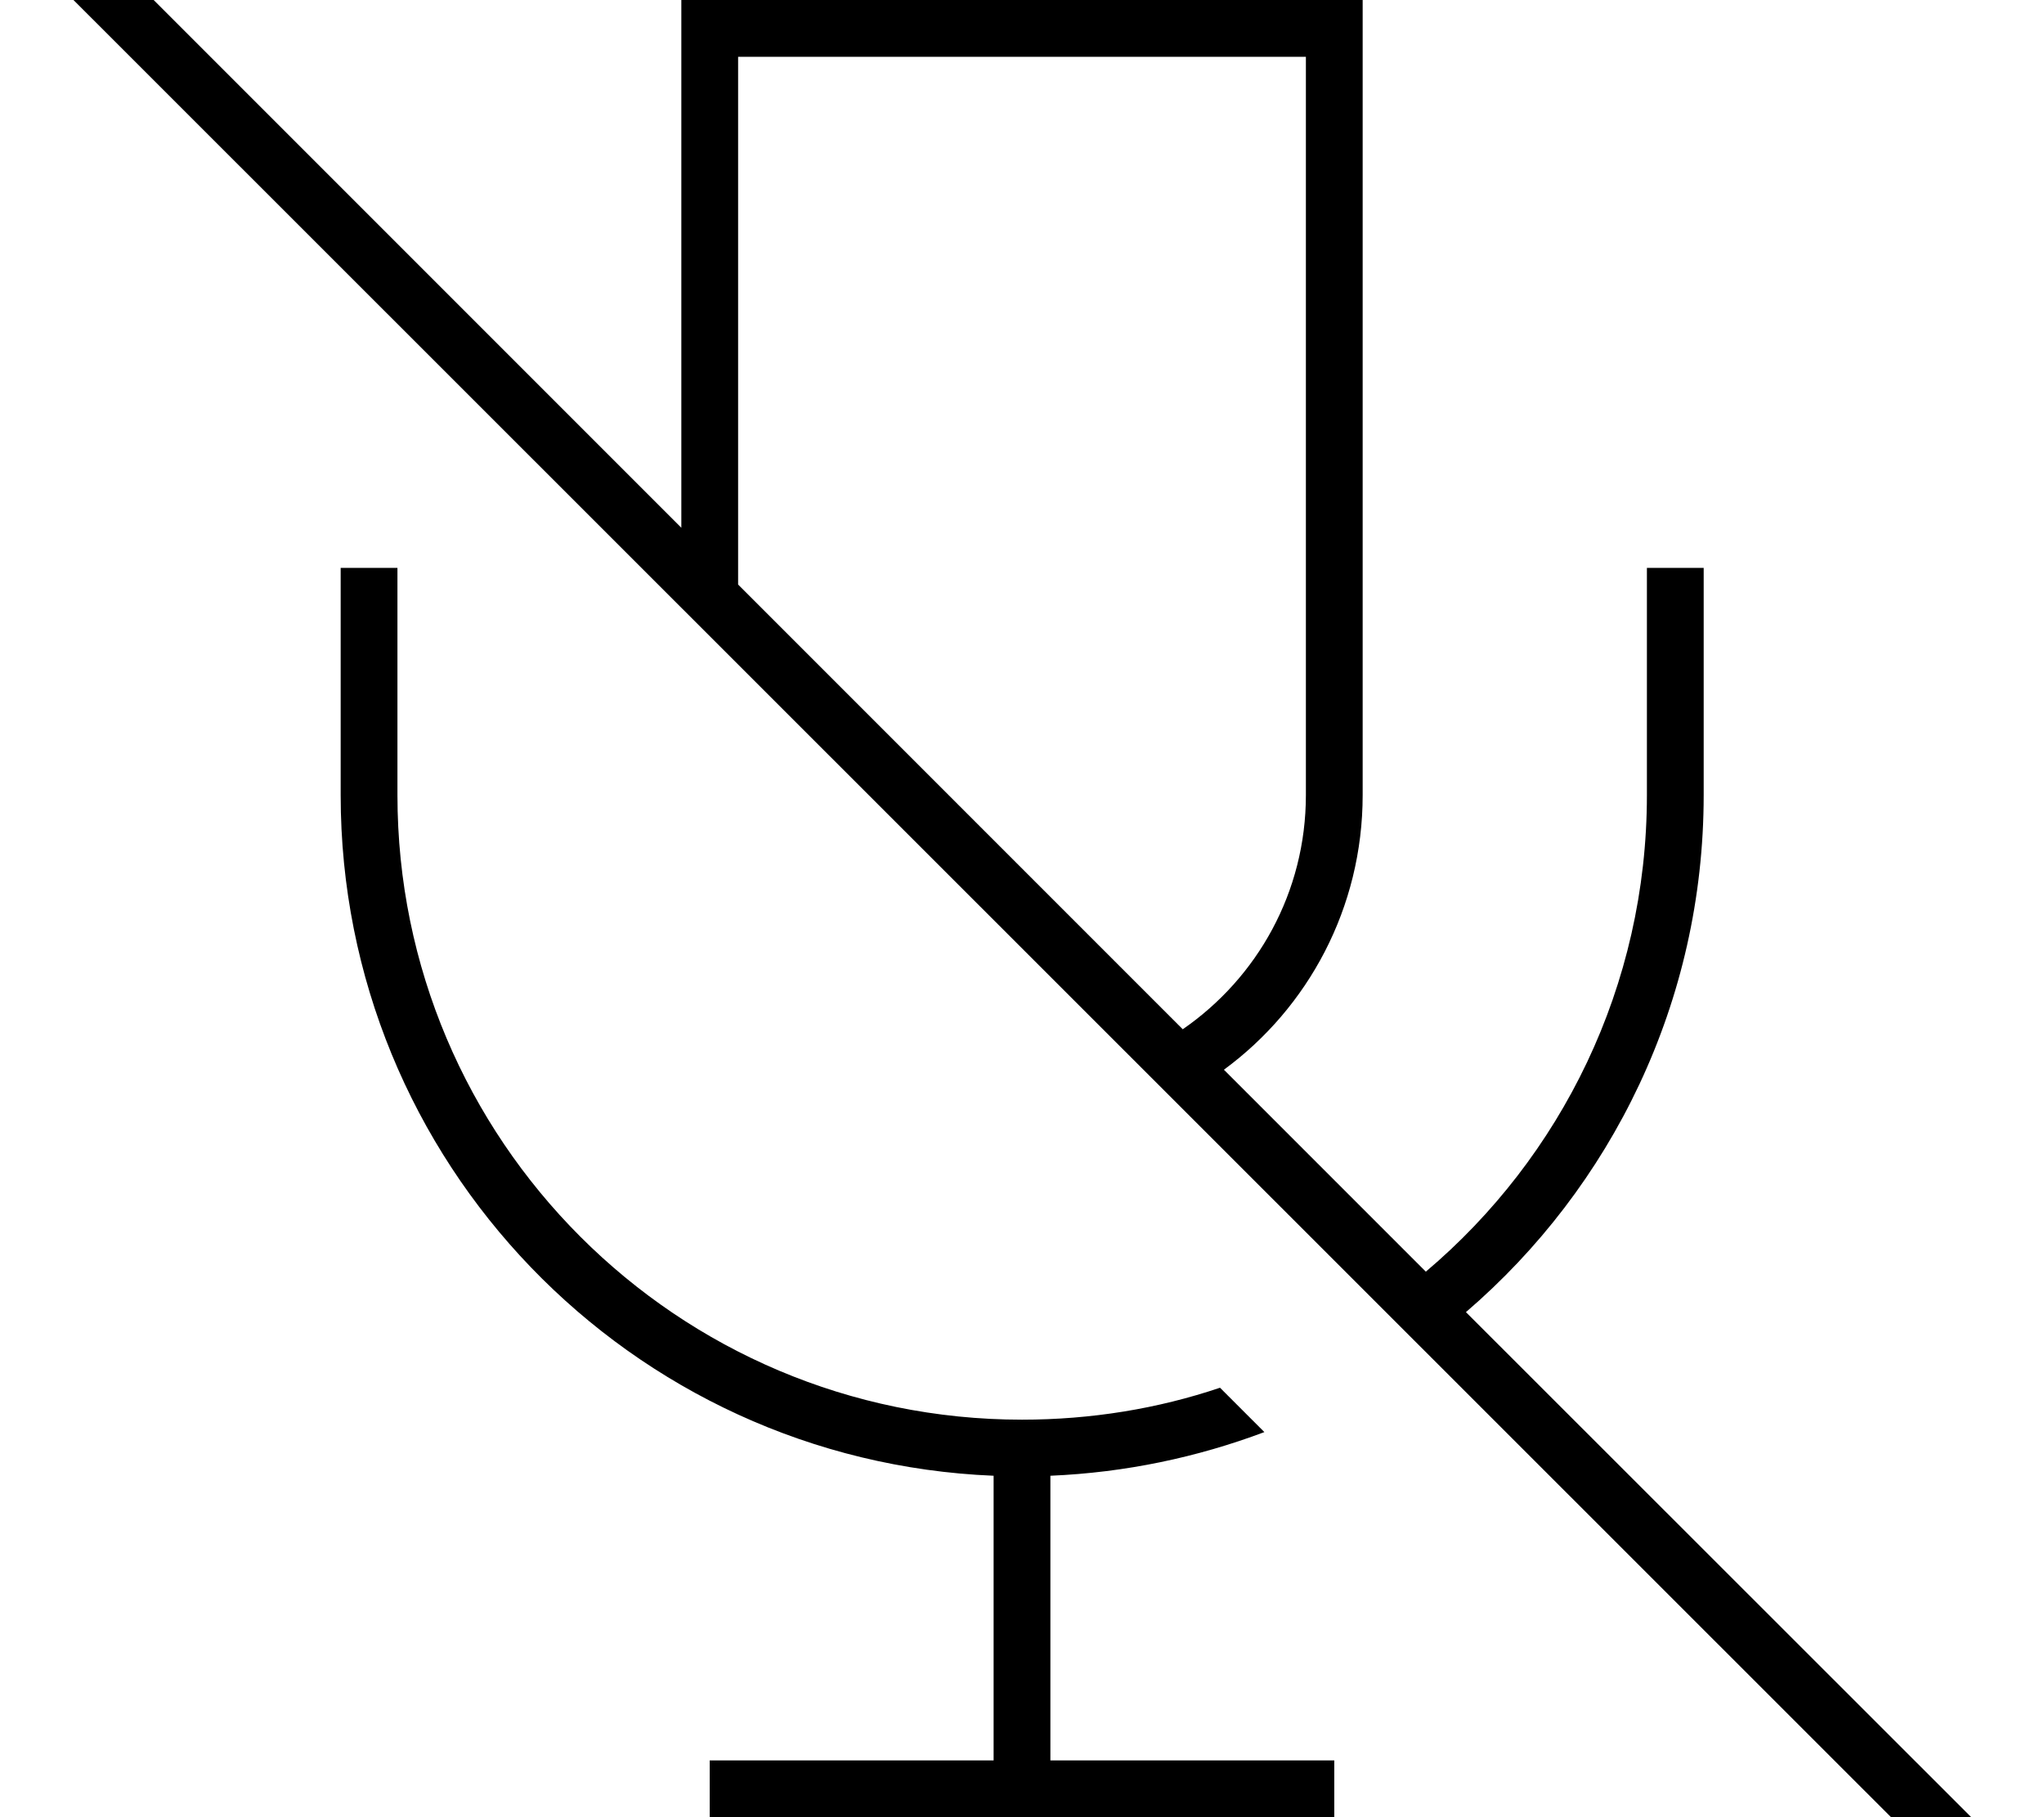 <svg xmlns="http://www.w3.org/2000/svg" viewBox="0 0 576 512"><!--! Font Awesome Pro 7.0.0 by @fontawesome - https://fontawesome.com License - https://fontawesome.com/license (Commercial License) Copyright 2025 Fonticons, Inc. --><path fill="currentColor" d="M21.7-21.6l-5.7-5.7-11.3 11.3 5.7 5.7 544.2 544 5.7 5.7 11.3-11.3-5.7-5.7-152.8-152.7c41-35.2 67-87.4 67-145.7l0-64-16 0 0 64c0 53.9-24.2 102.1-62.3 134.3l-56.9-56.9C368.6 284 384 255.8 384 224L384 0 192 0 192 148.7 21.7-21.6zM208 164.7l0-148.7 160 0 0 208c0 27.4-13.7 51.5-34.7 66L208 164.7zM343.8 391c-17.5 5.9-36.3 9-55.8 9-97.2 0-176-78.8-176-176l0-64-16 0 0 64c0 103.4 81.7 187.6 184 191.8l0 80.2-80 0 0 16 176 0 0-16-80 0 0-80.2c21.2-.9 41.4-5.2 60.3-12.3L343.8 391z"/></svg>